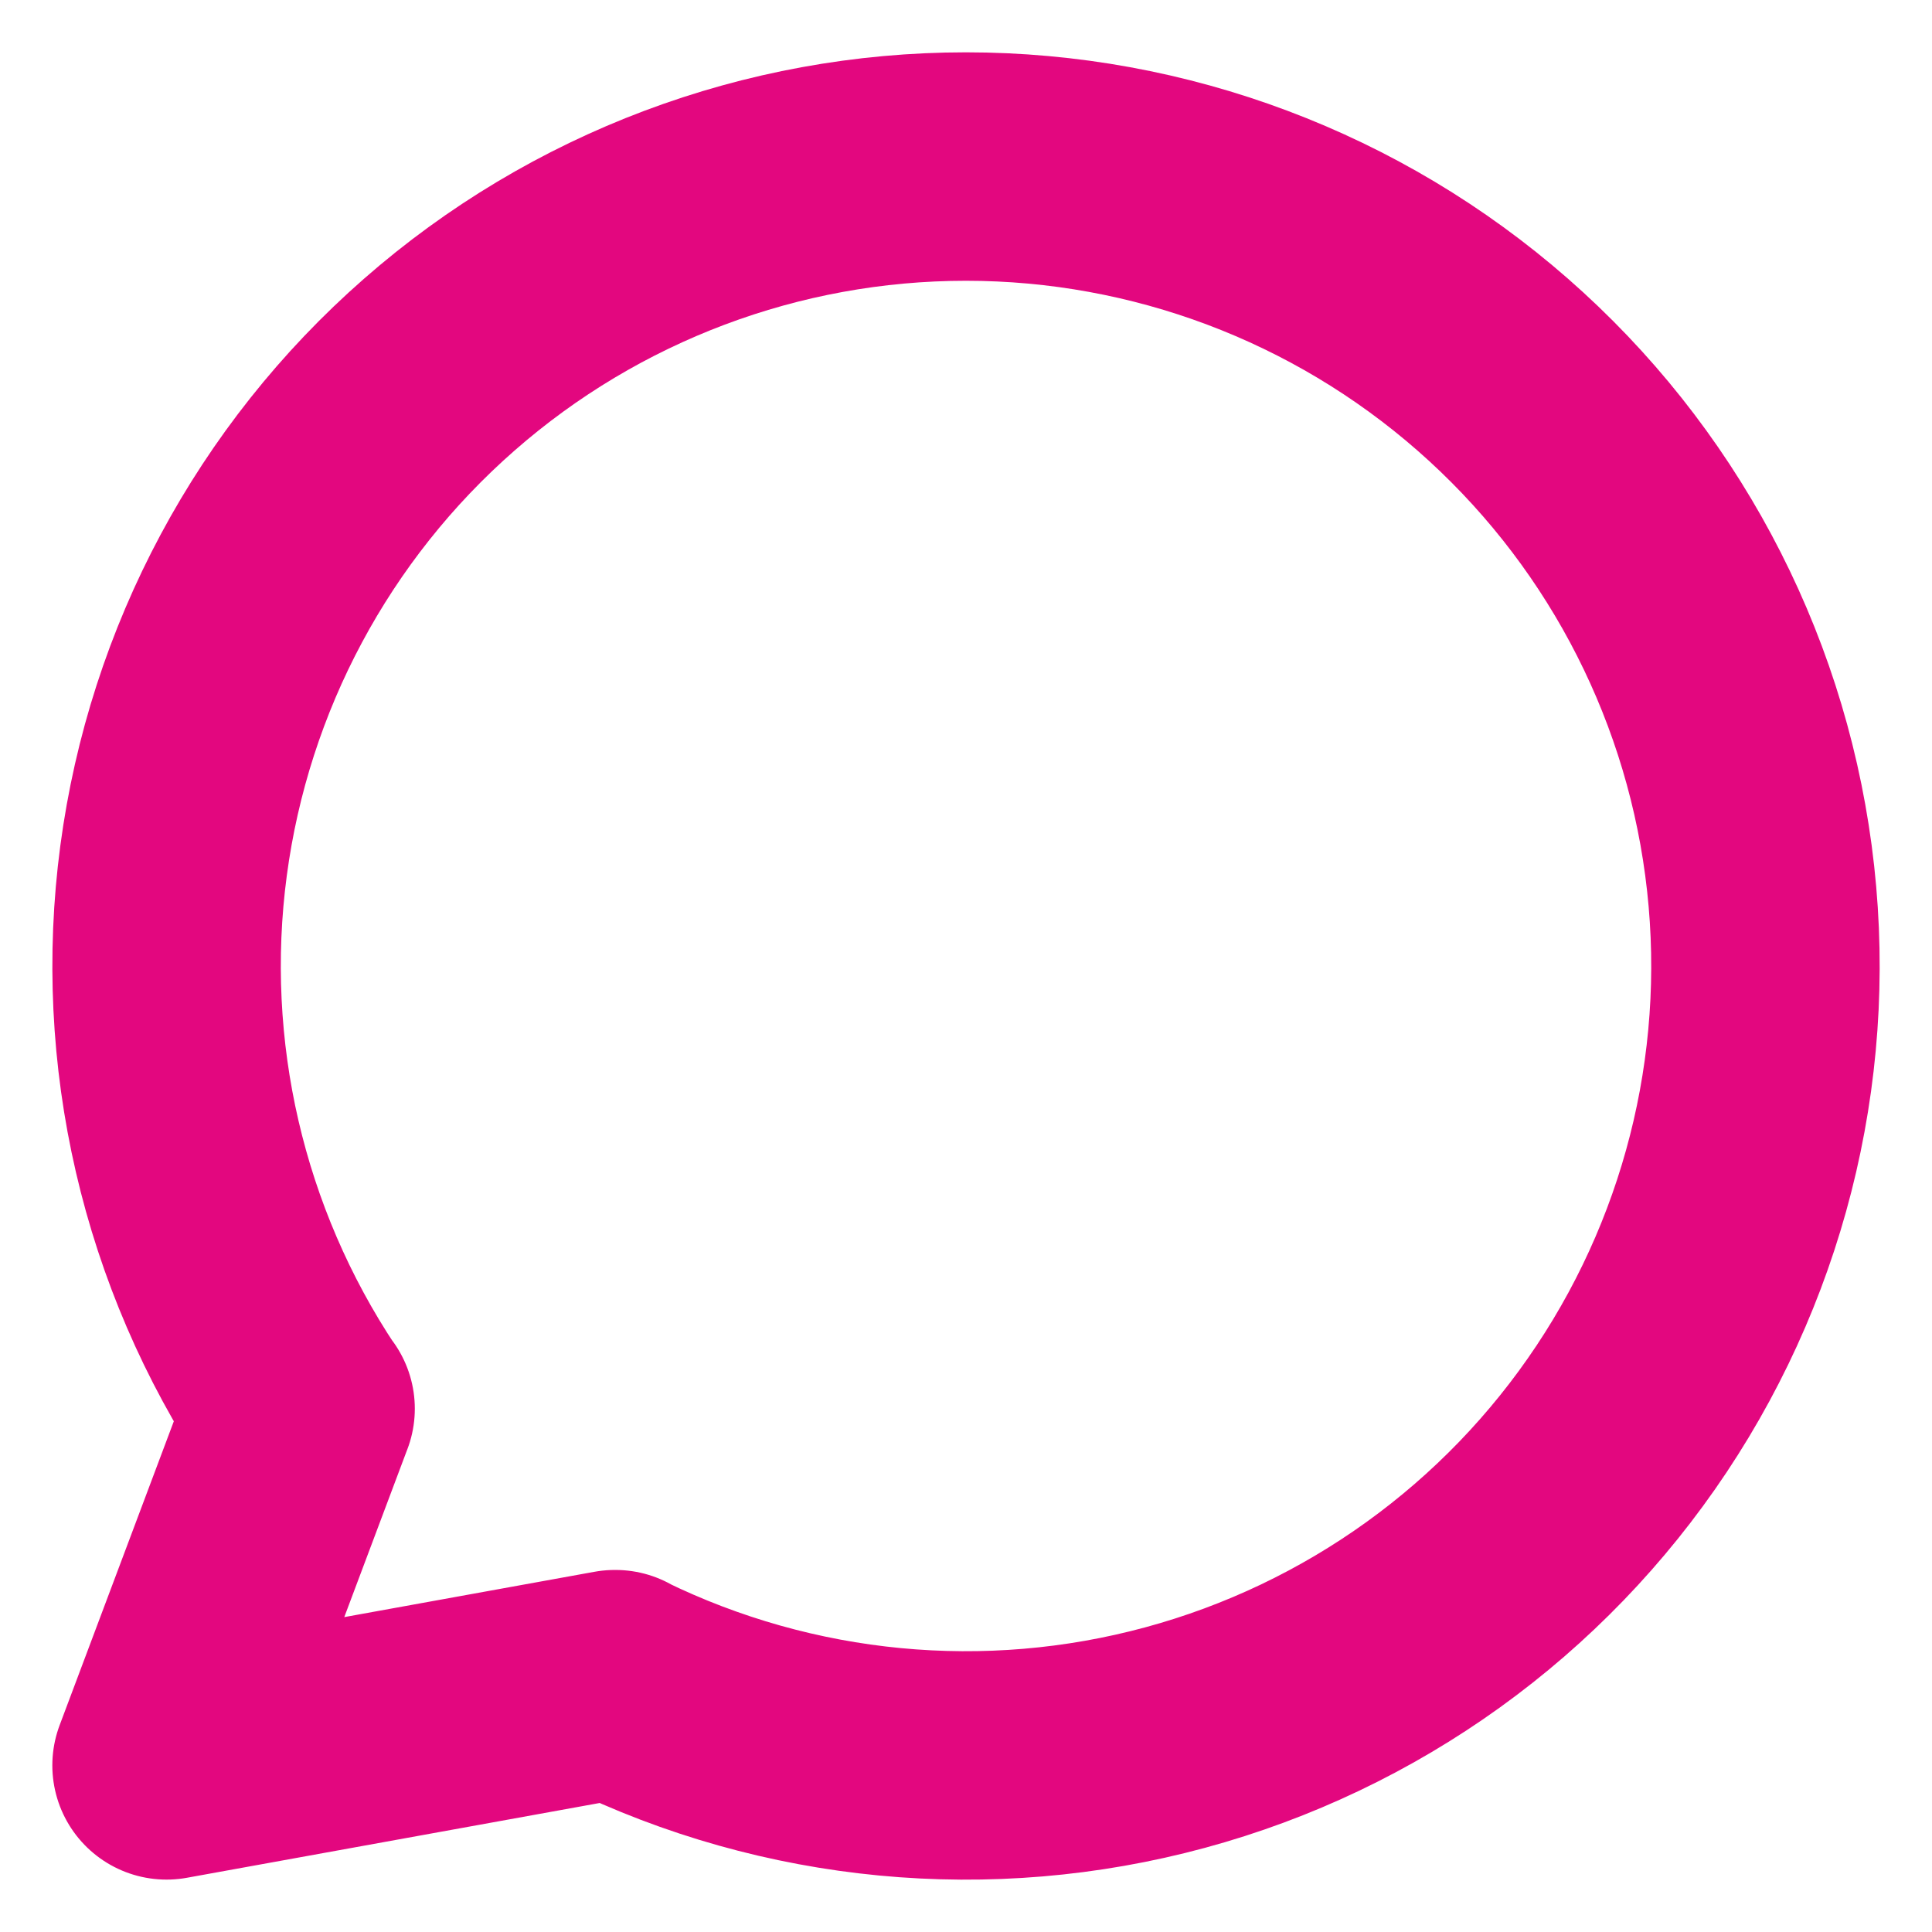 <svg width="29" height="29" viewBox="0 0 29 29" fill="none" xmlns="http://www.w3.org/2000/svg">
<g clip-path="url(#clip0_92_190)">
<path d="M9.229 25.28C11.842 26.558 14.83 26.843 17.638 26.082C20.445 25.322 22.881 23.568 24.492 21.146C26.103 18.724 26.779 15.8 26.395 12.917C26.012 10.033 24.594 7.388 22.405 5.472C20.217 3.556 17.407 2.5 14.499 2.5C11.59 2.5 8.78 3.557 6.593 5.474C4.405 7.39 2.988 10.037 2.605 12.92C2.222 15.803 2.899 18.727 4.51 21.149M9.229 25.28L2.5 26.499L4.51 21.149M9.229 25.28H9.238M4.51 21.149L4.512 21.145" stroke="#E3077F" stroke-width="3.429" stroke-linecap="round" stroke-linejoin="round"/>
</g>
<defs>
<clipPath id="clip0_92_190">
<rect width="29" height="28" fill="white" transform="translate(0 0.5)"/>
</clipPath>
</defs>
</svg>
